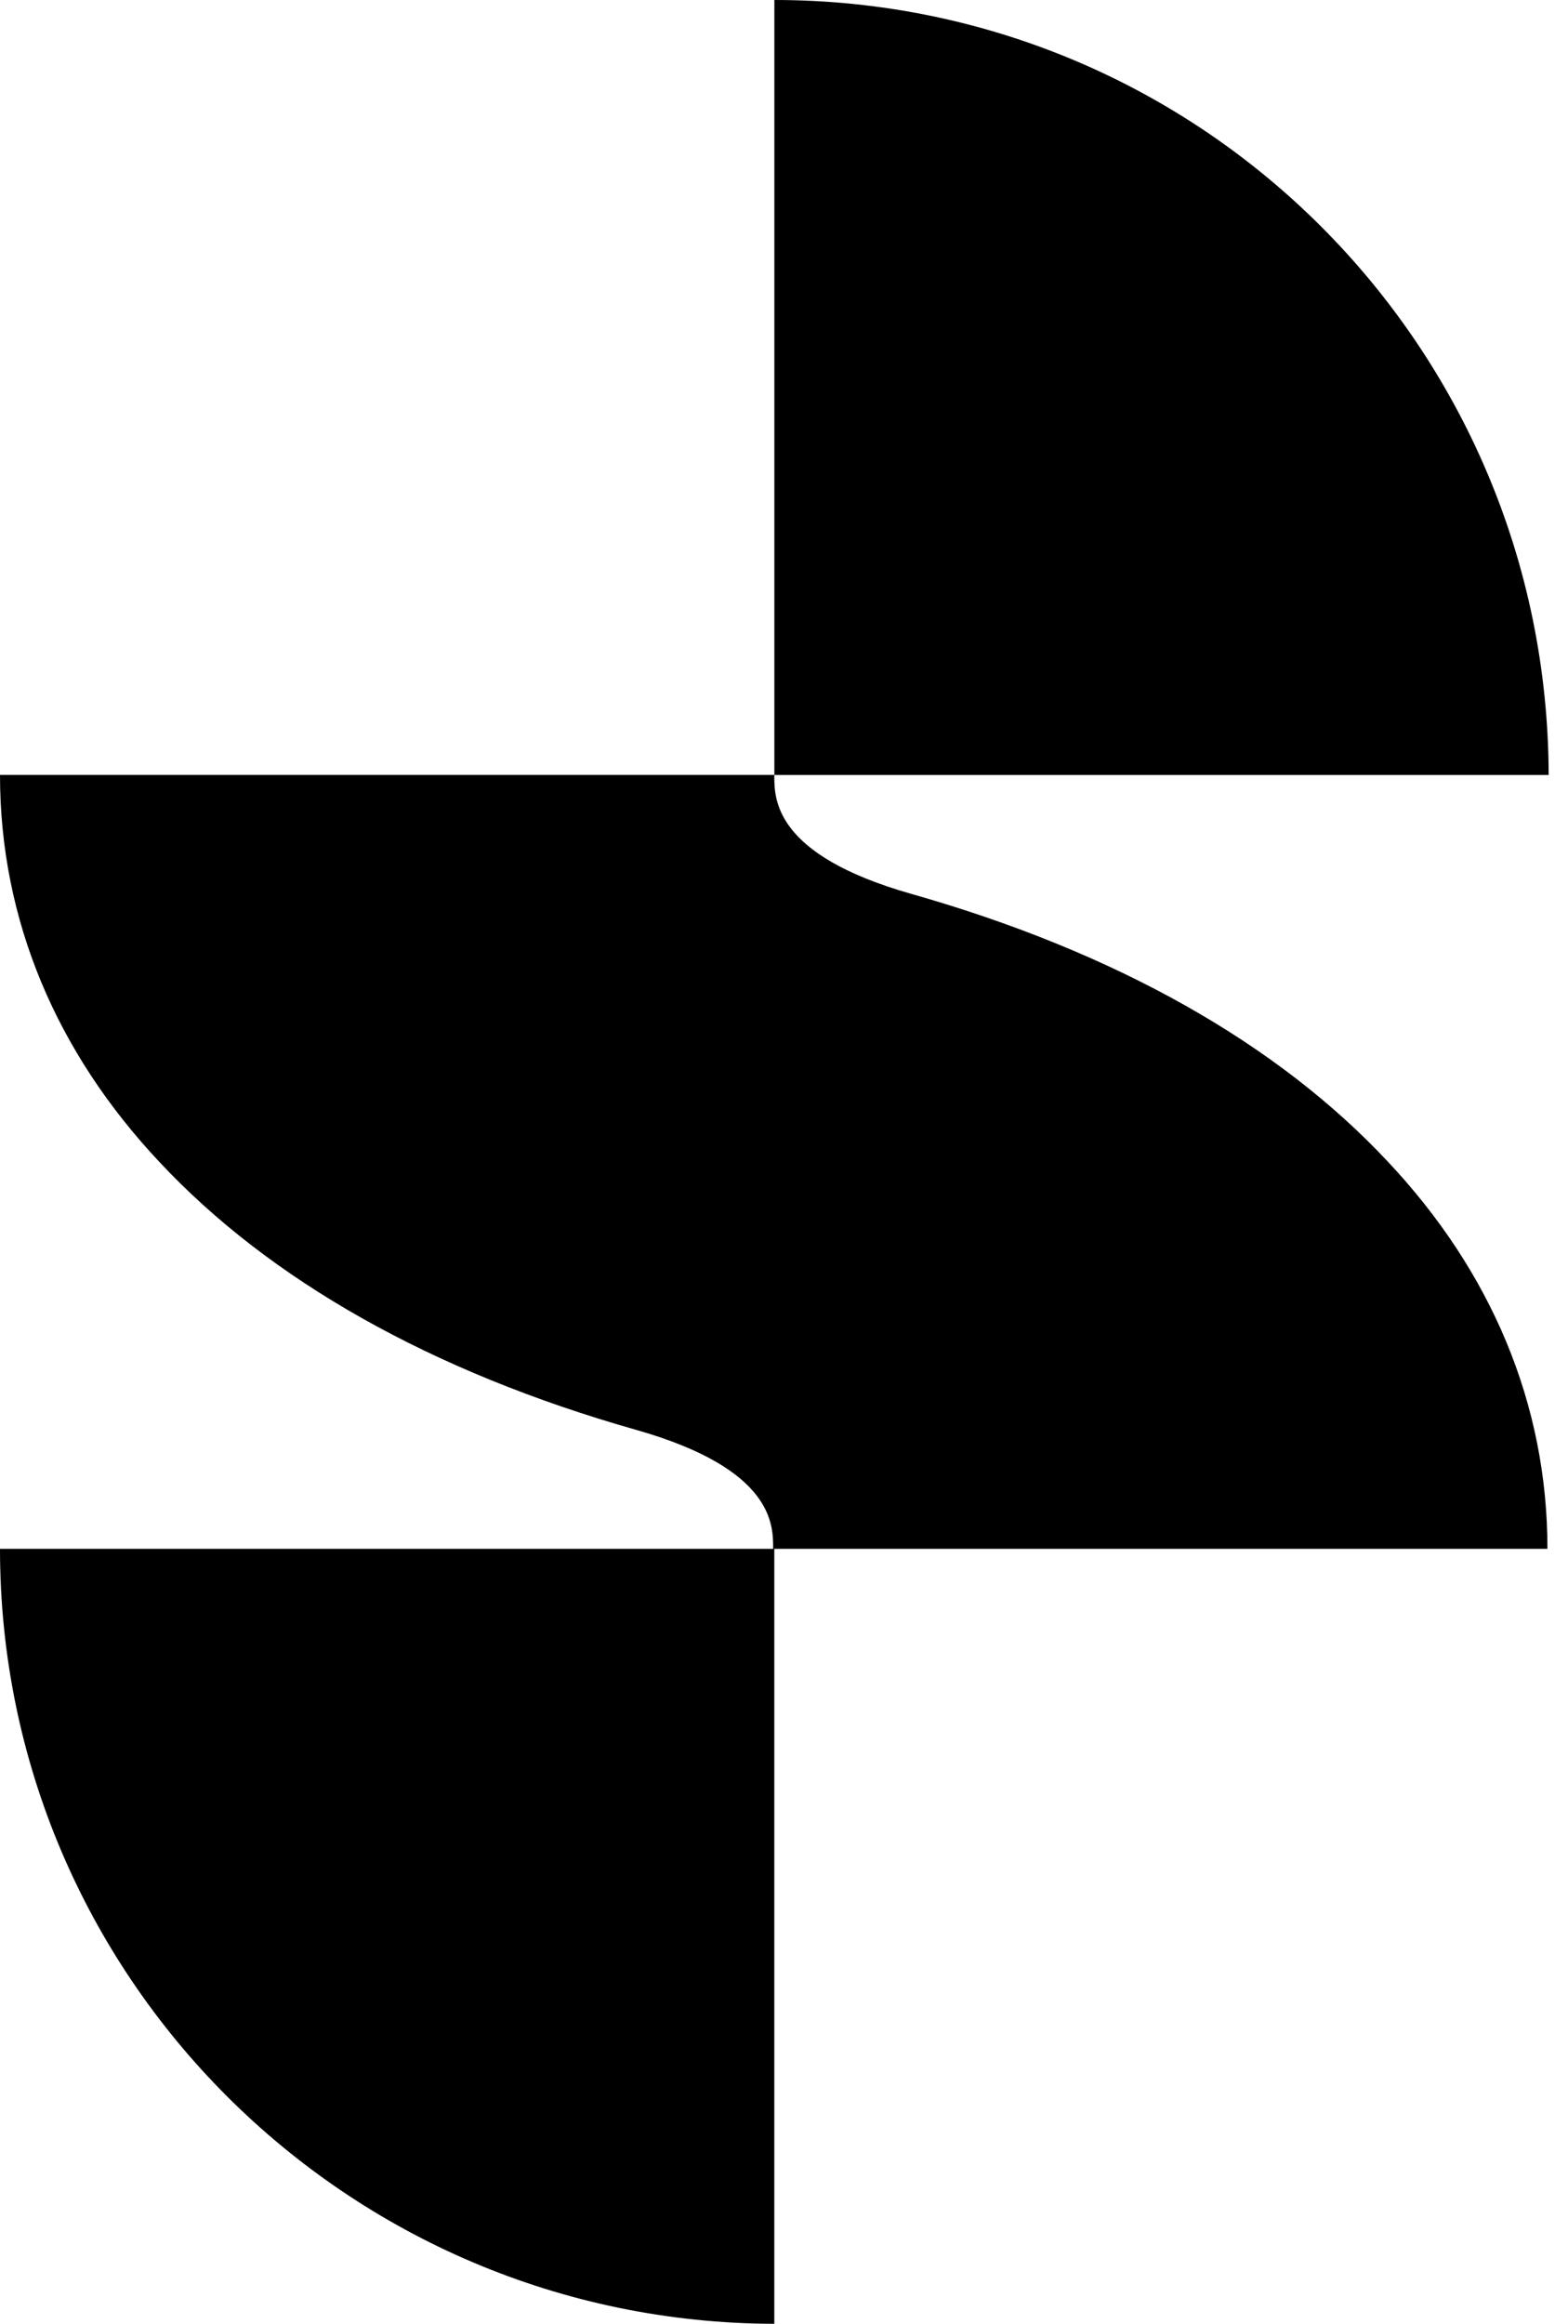 <?xml version="1.0" encoding="utf-8"?>
<svg xmlns="http://www.w3.org/2000/svg" fill="none" height="100%" overflow="visible" preserveAspectRatio="none" style="display: block;" viewBox="0 0 27 40" width="100%">
<path d="M13.333 40C5.971 39.981 0 34.015 0 26.66H13.313C13.313 26.255 13.333 25.289 10.956 24.613C7.42 23.61 4.638 22.027 2.744 20C0.966 18.108 0 15.829 0 13.339H13.333C13.333 13.744 13.314 14.71 15.69 15.386C19.227 16.39 22.009 17.973 23.902 20C25.68 21.892 26.646 24.17 26.646 26.66H13.333V40ZM13.334 0C20.696 0 26.648 5.965 26.667 13.34H13.334V0Z" fill="black" id="Union"/>
</svg>